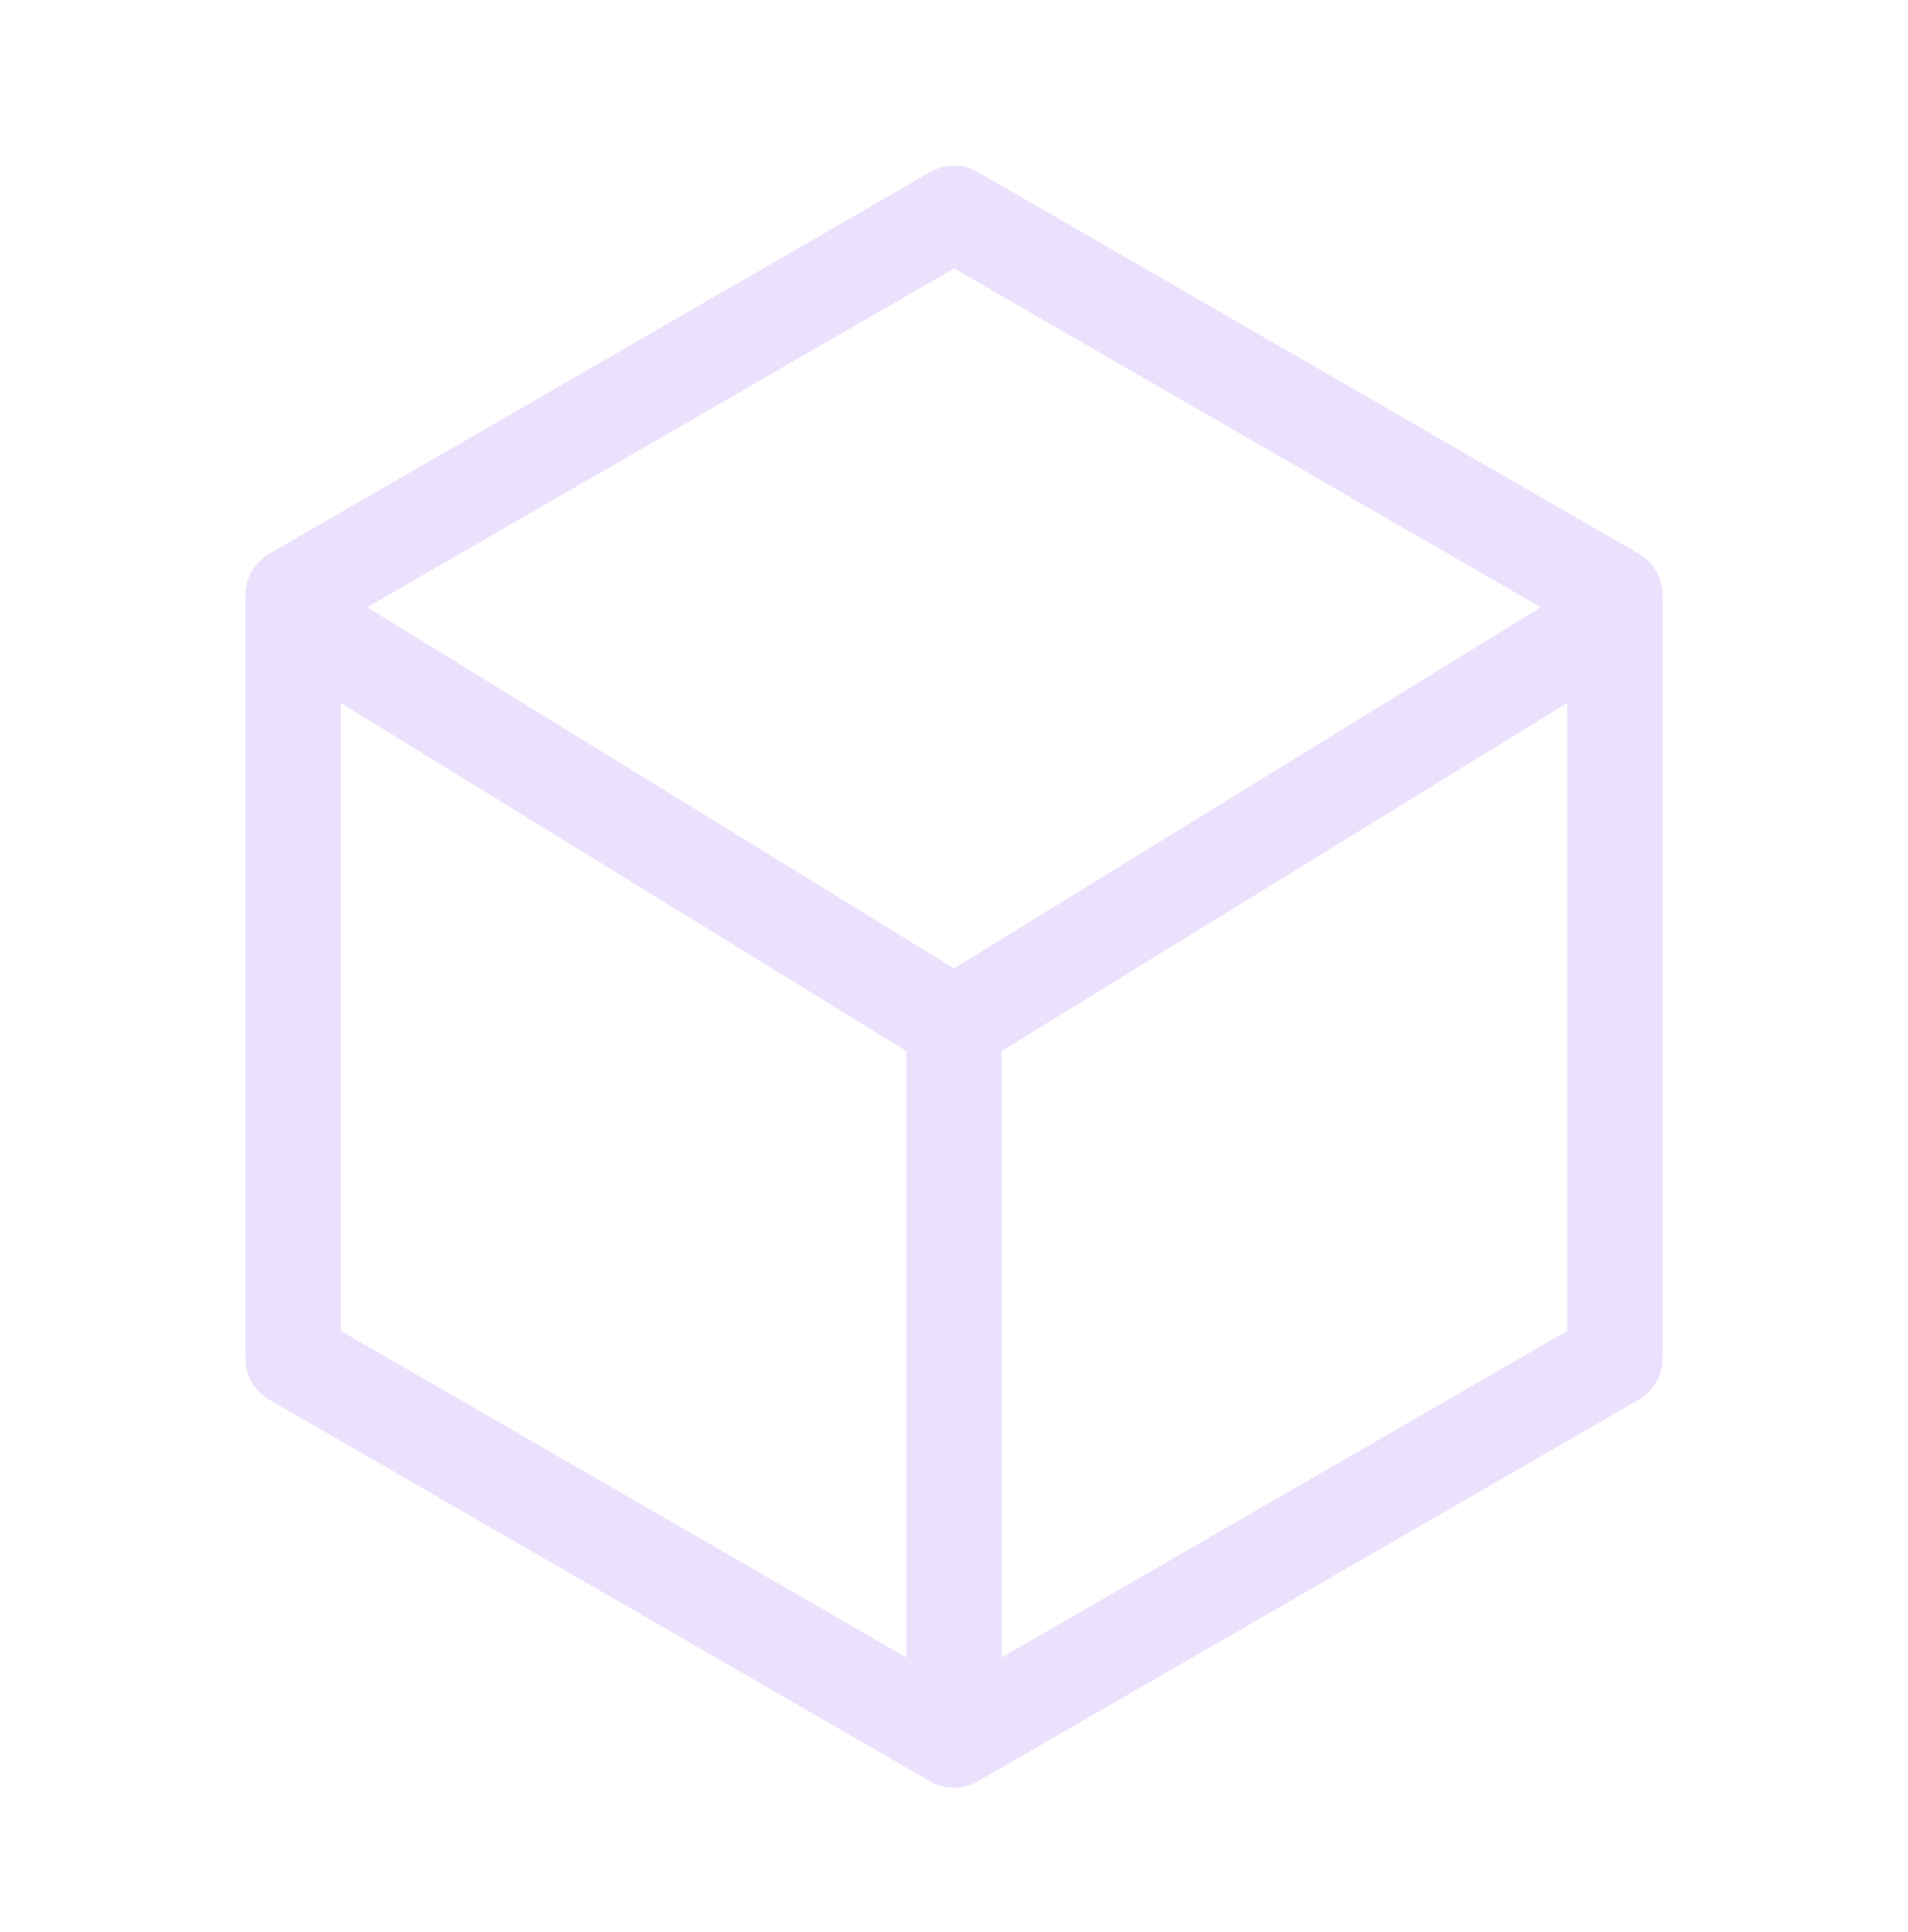 <?xml version="1.0" encoding="UTF-8"?> <svg xmlns="http://www.w3.org/2000/svg" width="80" height="81" viewBox="0 0 80 81" fill="none"><path d="M40 72.945L67.713 56.945V24.945L40 8.945L12.287 24.945V56.945L40 72.945ZM40 72.945V42.945M40 42.945L14 26.945M40 42.945L66 26.945" stroke="#EBE1FD" stroke-width="4" stroke-linecap="round" stroke-linejoin="round"></path></svg> 